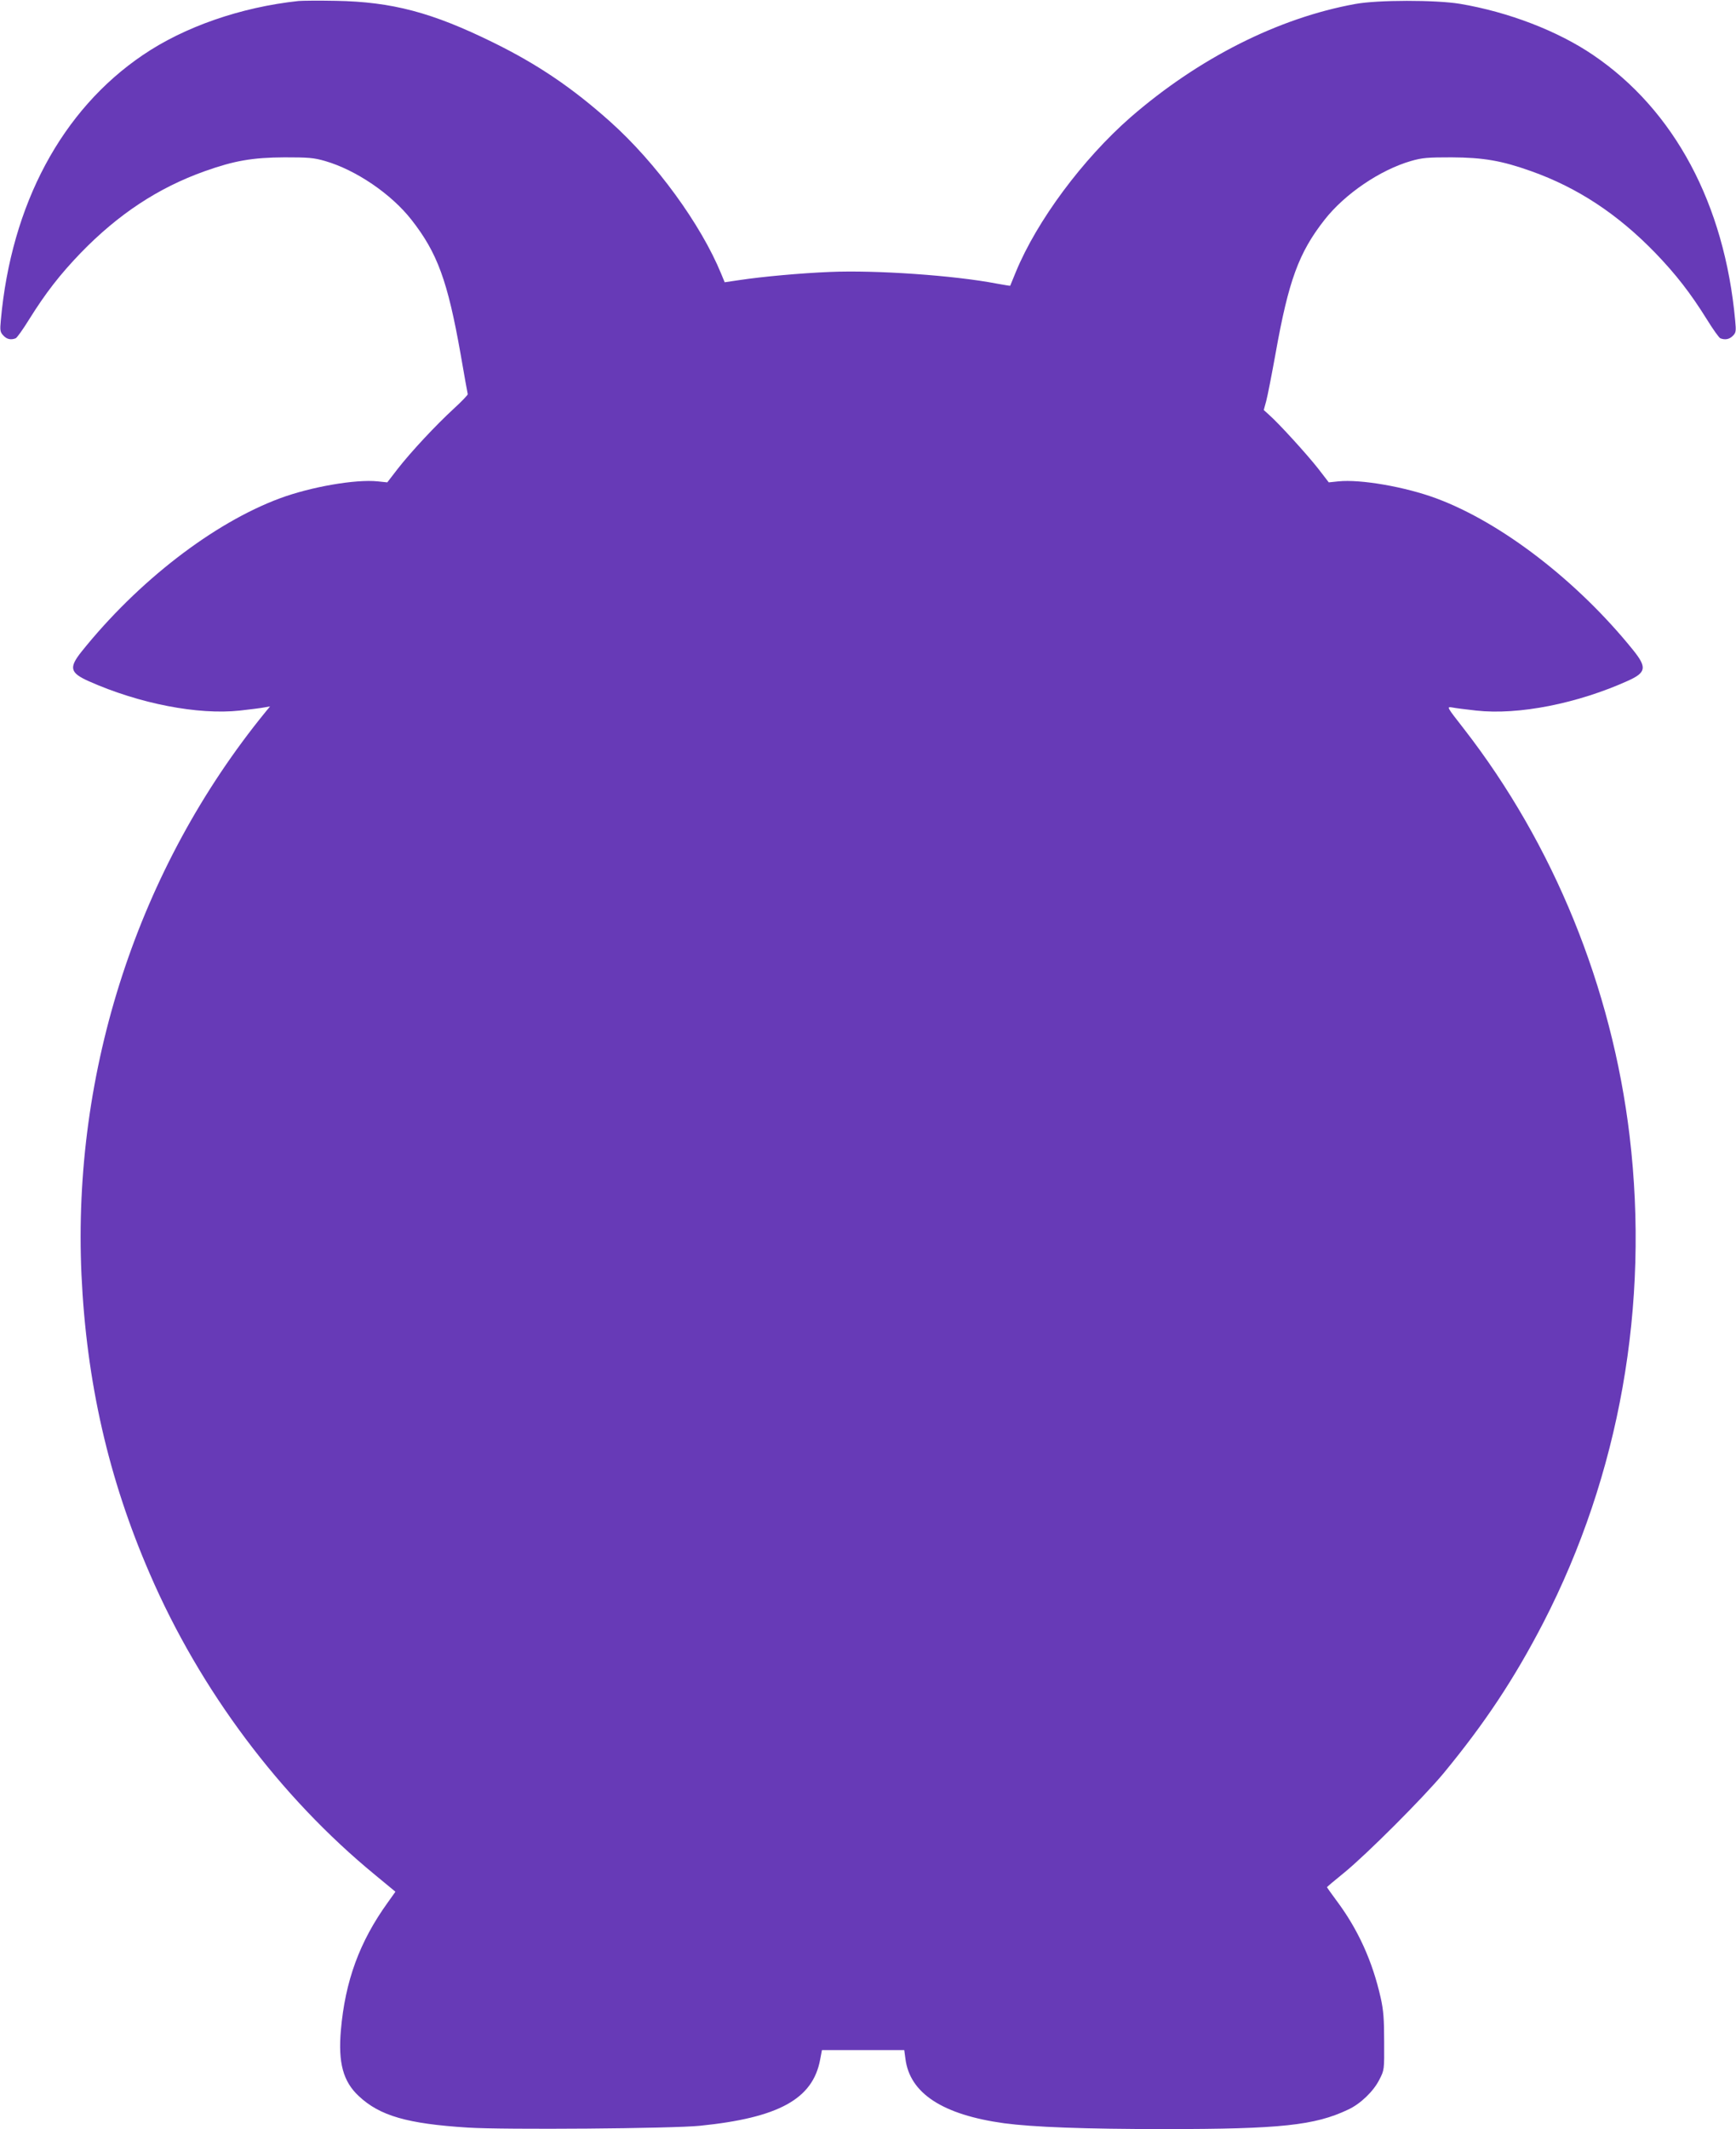 <?xml version="1.0" standalone="no"?>
<!DOCTYPE svg PUBLIC "-//W3C//DTD SVG 20010904//EN"
 "http://www.w3.org/TR/2001/REC-SVG-20010904/DTD/svg10.dtd">
<svg version="1.0" xmlns="http://www.w3.org/2000/svg"
 width="1044pt" height="1280pt" viewBox="0 0 1044 1280"
 preserveAspectRatio="xMidYMid meet">
<g transform="translate(0,1280) scale(0.1,-0.1)"
fill="#673ab7" stroke="none">
<path d="M1795 12794 c-346 -37 -686 -155 -936 -325 -487 -330 -791 -897 -854
-1594 -6 -62 -4 -72 15 -92 21 -23 45 -28 74 -17 8 3 45 55 82 115 98 157 184
268 309 398 226 233 466 392 747 492 177 63 287 82 478 83 143 0 176 -2 245
-22 186 -54 398 -198 520 -354 155 -198 217 -366 295 -807 22 -129 42 -237 43
-241 1 -4 -36 -43 -83 -86 -112 -103 -257 -259 -337 -361 l-64 -83 -57 6
c-134 14 -403 -33 -589 -102 -401 -149 -855 -500 -1193 -922 -77 -97 -69 -127
45 -178 304 -135 656 -203 907 -176 62 7 128 15 147 19 l35 6 -28 -34 c-764
-937 -1162 -2154 -1106 -3384 30 -642 162 -1224 411 -1797 302 -699 783 -1341
1356 -1811 l121 -100 -47 -66 c-169 -235 -255 -470 -281 -766 -17 -196 13
-309 108 -397 126 -118 291 -166 655 -189 216 -14 1234 -6 1397 11 473 48 678
161 722 397 l11 58 247 0 248 0 7 -52 c26 -208 224 -337 594 -388 173 -23 481
-35 966 -35 694 0 902 22 1102 117 74 34 153 110 188 180 30 58 30 59 29 228
0 135 -4 190 -21 265 -49 218 -135 409 -265 583 -32 43 -58 80 -58 81 0 2 46
41 103 87 134 109 478 453 599 599 248 301 424 566 599 904 459 890 640 1911
519 2928 -107 894 -457 1752 -997 2447 -103 132 -104 133 -71 128 18 -4 84
-12 146 -19 254 -28 609 42 914 180 108 49 113 80 29 184 -332 412 -790 766
-1184 912 -186 69 -455 116 -589 102 l-57 -6 -64 83 c-66 84 -234 269 -294
322 l-33 30 15 55 c8 30 33 158 56 285 78 437 139 605 294 803 122 156 334
300 520 354 69 20 102 22 245 22 191 -1 301 -20 478 -83 281 -100 521 -259
747 -492 125 -130 211 -241 309 -398 37 -60 74 -112 82 -115 29 -11 54 -6 75
15 19 19 20 28 14 92 -64 701 -366 1265 -854 1596 -213 145 -510 259 -801 308
-146 24 -495 24 -630 -1 -463 -84 -942 -326 -1351 -681 -288 -252 -563 -622
-690 -930 -18 -44 -33 -81 -34 -83 -1 -1 -37 5 -81 13 -254 49 -726 82 -1004
70 -171 -7 -406 -28 -544 -49 l-88 -13 -21 51 c-122 297 -391 667 -667 914
-227 203 -436 345 -705 477 -366 180 -607 244 -945 250 -102 2 -203 1 -225 -1z"/>
</g>
</svg>
